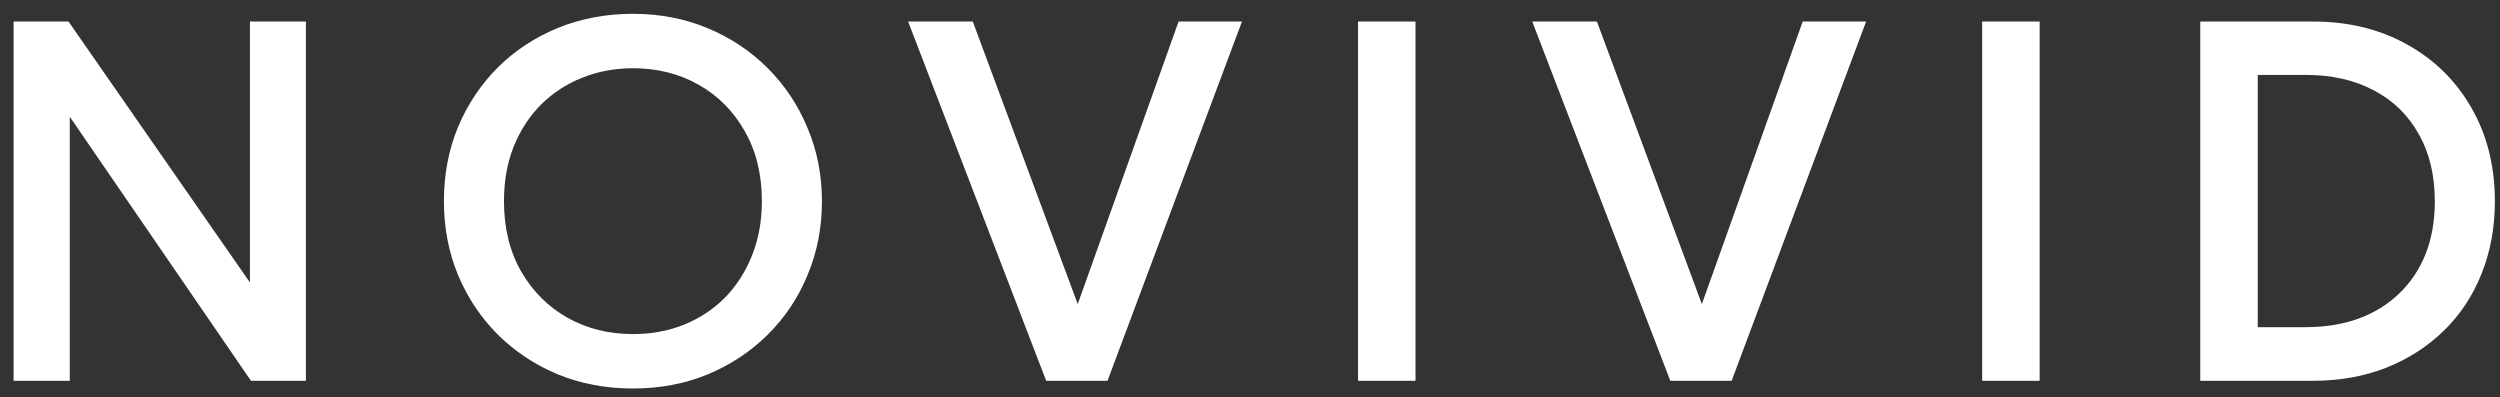 <?xml version="1.0" encoding="UTF-8"?> <svg xmlns="http://www.w3.org/2000/svg" width="151" height="24" viewBox="0 0 151 24" fill="none"><rect x="0" y="0" width="151" height="24" fill="#333333" stroke="none"/><path d="M0.821 23V1.3H4.138L15.097 17.064V1.3H18.476V23H15.159L4.215 7.051V23H0.821ZM38.236 23.465C36.604 23.465 35.09 23.181 33.695 22.613C32.31 22.034 31.101 21.233 30.068 20.21C29.045 19.187 28.244 17.988 27.666 16.614C27.097 15.24 26.813 13.752 26.813 12.15C26.813 10.538 27.097 9.045 27.666 7.67C28.244 6.296 29.045 5.098 30.068 4.074C31.101 3.051 32.31 2.256 33.695 1.688C35.09 1.119 36.604 0.835 38.236 0.835C39.859 0.835 41.362 1.124 42.747 1.703C44.132 2.282 45.341 3.088 46.374 4.121C47.407 5.154 48.208 6.358 48.776 7.732C49.355 9.097 49.645 10.569 49.645 12.15C49.645 13.752 49.355 15.24 48.776 16.614C48.208 17.988 47.407 19.187 46.374 20.21C45.341 21.233 44.132 22.034 42.747 22.613C41.362 23.181 39.859 23.465 38.236 23.465ZM38.236 20.179C39.332 20.179 40.35 19.993 41.29 19.621C42.241 19.239 43.067 18.696 43.77 17.994C44.473 17.28 45.02 16.433 45.413 15.451C45.816 14.46 46.017 13.359 46.017 12.15C46.017 10.528 45.671 9.117 44.979 7.918C44.297 6.71 43.367 5.774 42.189 5.113C41.011 4.452 39.694 4.121 38.236 4.121C37.141 4.121 36.118 4.312 35.167 4.694C34.227 5.066 33.401 5.604 32.688 6.306C31.985 7.009 31.432 7.856 31.029 8.848C30.636 9.83 30.44 10.931 30.44 12.15C30.44 13.772 30.786 15.188 31.479 16.397C32.171 17.596 33.101 18.526 34.269 19.187C35.447 19.848 36.769 20.179 38.236 20.179ZM63.189 23L54.85 1.3H58.756L65.095 18.366L71.187 1.3H75.015L66.893 23H63.189ZM82.025 23V1.3H85.497V23H82.025ZM100.886 23L92.547 1.3H96.453L102.793 18.366L108.884 1.3H112.713L104.591 23H100.886ZM119.723 23V1.3H123.195V23H119.723ZM132.896 23V1.3H139.685C141.844 1.3 143.751 1.765 145.404 2.695C147.057 3.615 148.349 4.891 149.279 6.524C150.219 8.156 150.69 10.037 150.69 12.165C150.69 13.746 150.421 15.204 149.884 16.537C149.357 17.859 148.602 19.001 147.621 19.962C146.639 20.923 145.476 21.672 144.133 22.209C142.79 22.736 141.307 23 139.685 23H132.896ZM136.368 19.761H139.266C140.434 19.761 141.493 19.59 142.444 19.249C143.405 18.898 144.226 18.391 144.908 17.73C145.6 17.069 146.133 16.273 146.505 15.343C146.877 14.403 147.063 13.344 147.063 12.165C147.063 10.585 146.737 9.226 146.086 8.089C145.445 6.942 144.541 6.064 143.374 5.454C142.206 4.834 140.837 4.524 139.266 4.524H136.368V19.761Z" fill="white"></path></svg> 